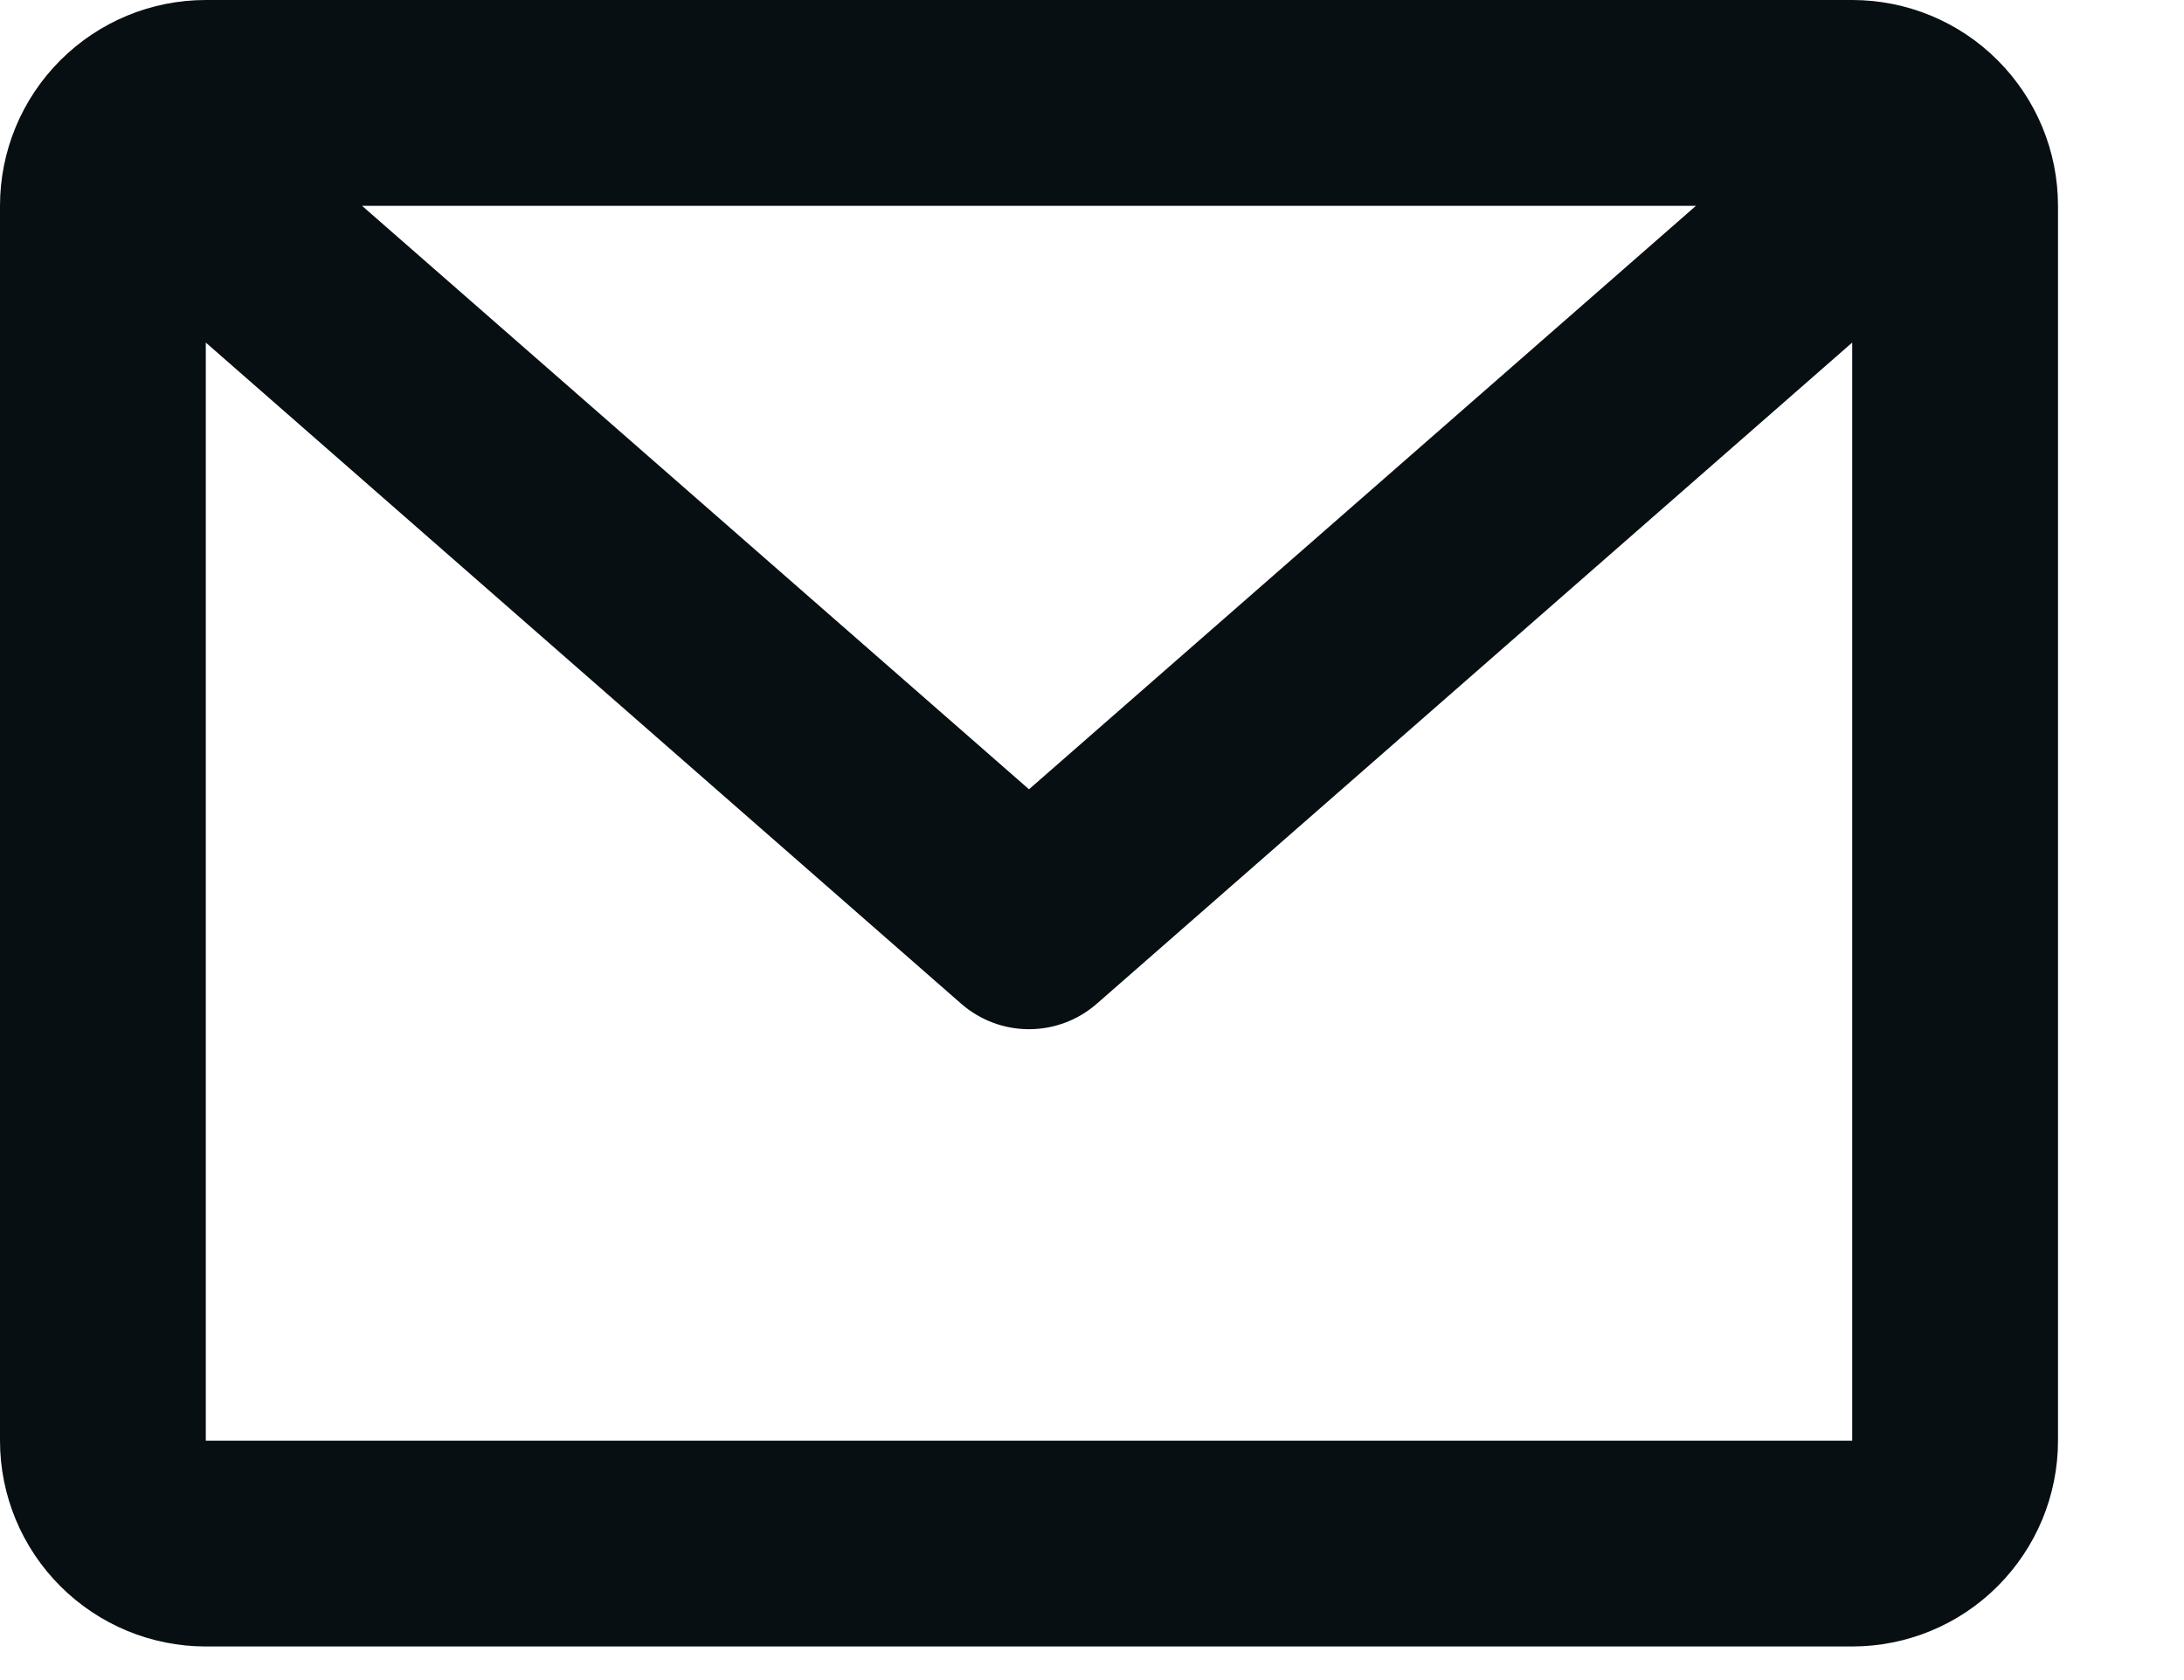 <?xml version="1.0" encoding="UTF-8"?>
<svg xmlns="http://www.w3.org/2000/svg" width="13" height="10" viewBox="0 0 13 10" fill="none">
  <path d="M0 1.225C0 0.9 0.129 0.589 0.359 0.359C0.589 0.129 0.9 0 1.225 0H11.025C11.35 0 11.662 0.129 11.891 0.359C12.121 0.589 12.25 0.9 12.25 1.225V8.575C12.25 8.9 12.121 9.211 11.891 9.441C11.662 9.671 11.35 9.8 11.025 9.8H1.225C0.9 9.8 0.589 9.671 0.359 9.441C0.129 9.211 0 8.9 0 8.575V1.225ZM2.155 1.225L6.125 4.698L10.095 1.225H2.155ZM11.025 2.039L6.529 5.974C6.417 6.072 6.274 6.126 6.125 6.126C5.976 6.126 5.833 6.072 5.721 5.974L1.225 2.039V8.575H11.025V2.039Z" fill="#080F13"></path>
</svg>
